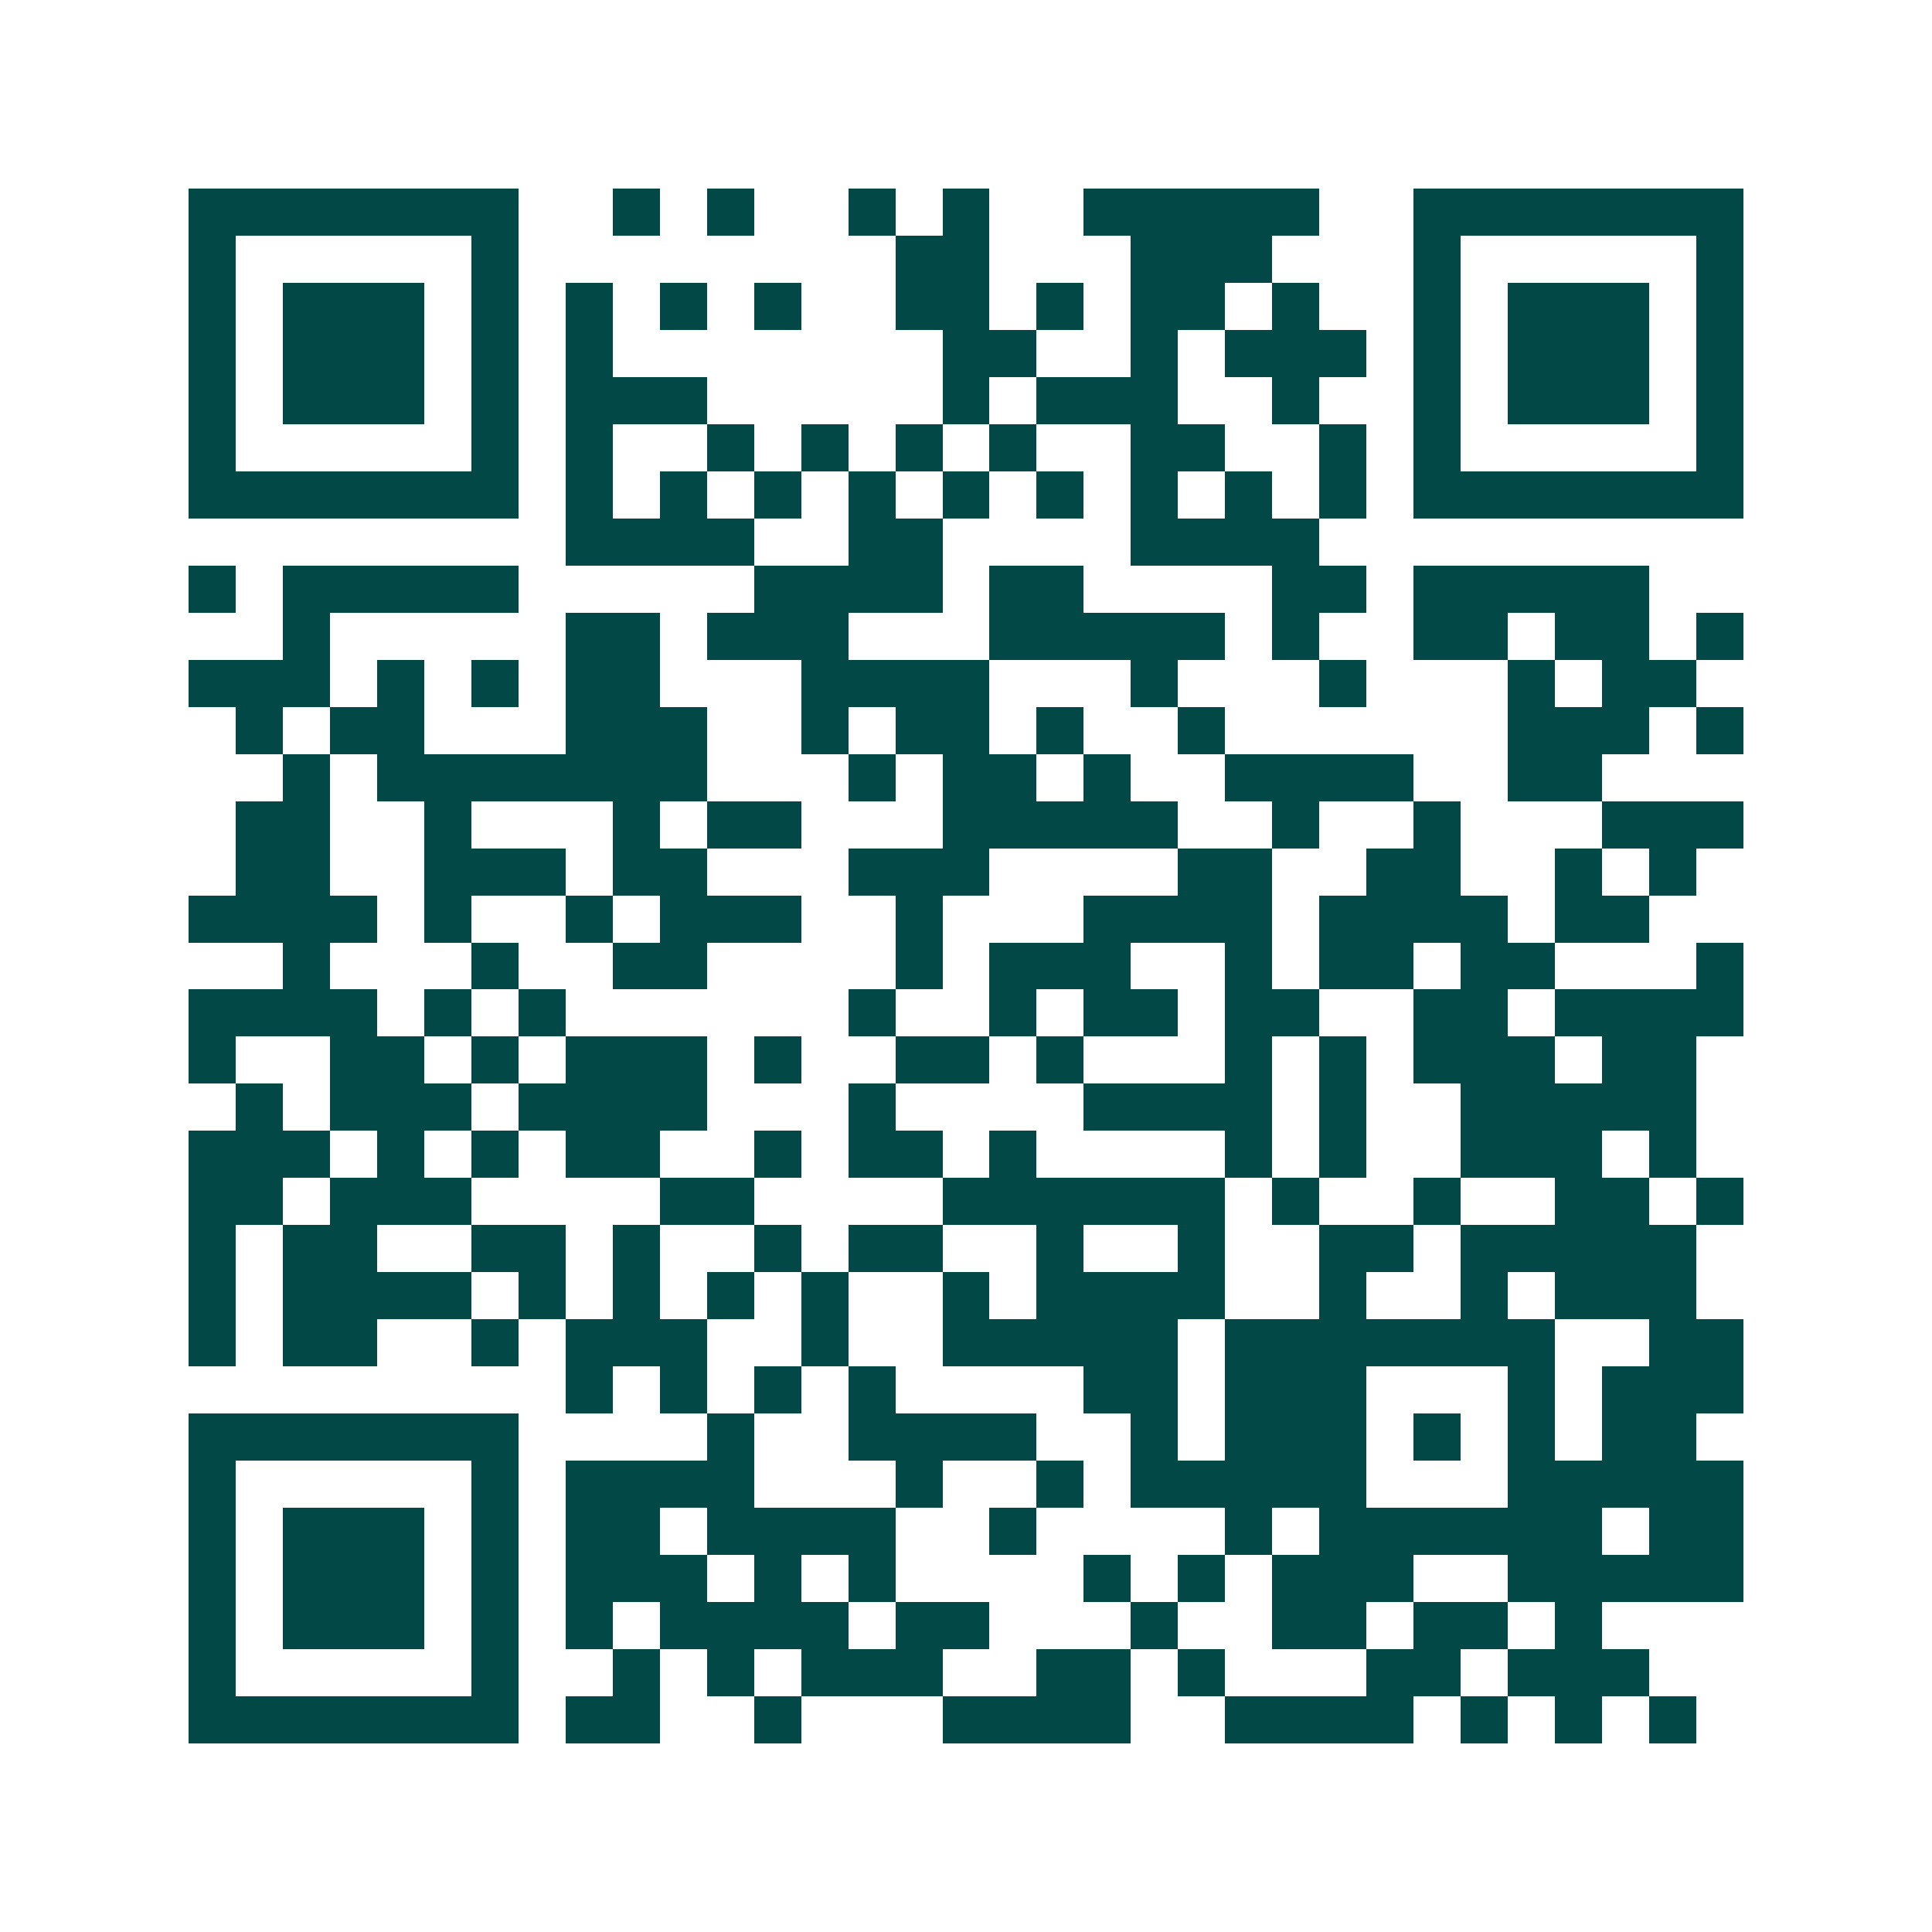 <svg xmlns="http://www.w3.org/2000/svg" width="200" height="200" viewBox="0 0 41 41" shape-rendering="crispEdges"><path fill="#ffffff" d="M0 0h41v41H0z"/><path stroke="#014847" d="M4 4.5h7m2 0h1m1 0h1m2 0h1m1 0h1m2 0h5m2 0h7M4 5.5h1m5 0h1m8 0h2m3 0h3m3 0h1m5 0h1M4 6.5h1m1 0h3m1 0h1m1 0h1m1 0h1m1 0h1m2 0h2m1 0h1m1 0h2m1 0h1m2 0h1m1 0h3m1 0h1M4 7.5h1m1 0h3m1 0h1m1 0h1m7 0h2m2 0h1m1 0h3m1 0h1m1 0h3m1 0h1M4 8.5h1m1 0h3m1 0h1m1 0h3m5 0h1m1 0h3m2 0h1m2 0h1m1 0h3m1 0h1M4 9.5h1m5 0h1m1 0h1m2 0h1m1 0h1m1 0h1m1 0h1m2 0h2m2 0h1m1 0h1m5 0h1M4 10.5h7m1 0h1m1 0h1m1 0h1m1 0h1m1 0h1m1 0h1m1 0h1m1 0h1m1 0h1m1 0h7M12 11.5h4m2 0h2m4 0h4M4 12.5h1m1 0h5m5 0h4m1 0h2m4 0h2m1 0h5M6 13.5h1m5 0h2m1 0h3m3 0h5m1 0h1m2 0h2m1 0h2m1 0h1M4 14.5h3m1 0h1m1 0h1m1 0h2m3 0h4m3 0h1m3 0h1m3 0h1m1 0h2M5 15.5h1m1 0h2m3 0h3m2 0h1m1 0h2m1 0h1m2 0h1m6 0h3m1 0h1M6 16.5h1m1 0h7m3 0h1m1 0h2m1 0h1m2 0h4m2 0h2M5 17.5h2m2 0h1m3 0h1m1 0h2m3 0h5m2 0h1m2 0h1m3 0h3M5 18.5h2m2 0h3m1 0h2m3 0h3m4 0h2m2 0h2m2 0h1m1 0h1M4 19.5h4m1 0h1m2 0h1m1 0h3m2 0h1m3 0h4m1 0h4m1 0h2M6 20.5h1m3 0h1m2 0h2m4 0h1m1 0h3m2 0h1m1 0h2m1 0h2m3 0h1M4 21.5h4m1 0h1m1 0h1m6 0h1m2 0h1m1 0h2m1 0h2m2 0h2m1 0h4M4 22.5h1m2 0h2m1 0h1m1 0h3m1 0h1m2 0h2m1 0h1m3 0h1m1 0h1m1 0h3m1 0h2M5 23.5h1m1 0h3m1 0h4m3 0h1m4 0h4m1 0h1m2 0h5M4 24.5h3m1 0h1m1 0h1m1 0h2m2 0h1m1 0h2m1 0h1m4 0h1m1 0h1m2 0h3m1 0h1M4 25.5h2m1 0h3m4 0h2m4 0h6m1 0h1m2 0h1m2 0h2m1 0h1M4 26.5h1m1 0h2m2 0h2m1 0h1m2 0h1m1 0h2m2 0h1m2 0h1m2 0h2m1 0h5M4 27.5h1m1 0h4m1 0h1m1 0h1m1 0h1m1 0h1m2 0h1m1 0h4m2 0h1m2 0h1m1 0h3M4 28.5h1m1 0h2m2 0h1m1 0h3m2 0h1m2 0h5m1 0h7m2 0h2M12 29.5h1m1 0h1m1 0h1m1 0h1m4 0h2m1 0h3m3 0h1m1 0h3M4 30.5h7m4 0h1m2 0h4m2 0h1m1 0h3m1 0h1m1 0h1m1 0h2M4 31.5h1m5 0h1m1 0h4m3 0h1m2 0h1m1 0h5m3 0h5M4 32.5h1m1 0h3m1 0h1m1 0h2m1 0h4m2 0h1m4 0h1m1 0h6m1 0h2M4 33.5h1m1 0h3m1 0h1m1 0h3m1 0h1m1 0h1m4 0h1m1 0h1m1 0h3m2 0h5M4 34.5h1m1 0h3m1 0h1m1 0h1m1 0h4m1 0h2m3 0h1m2 0h2m1 0h2m1 0h1M4 35.5h1m5 0h1m2 0h1m1 0h1m1 0h3m2 0h2m1 0h1m3 0h2m1 0h3M4 36.5h7m1 0h2m2 0h1m3 0h4m2 0h4m1 0h1m1 0h1m1 0h1"/></svg>
